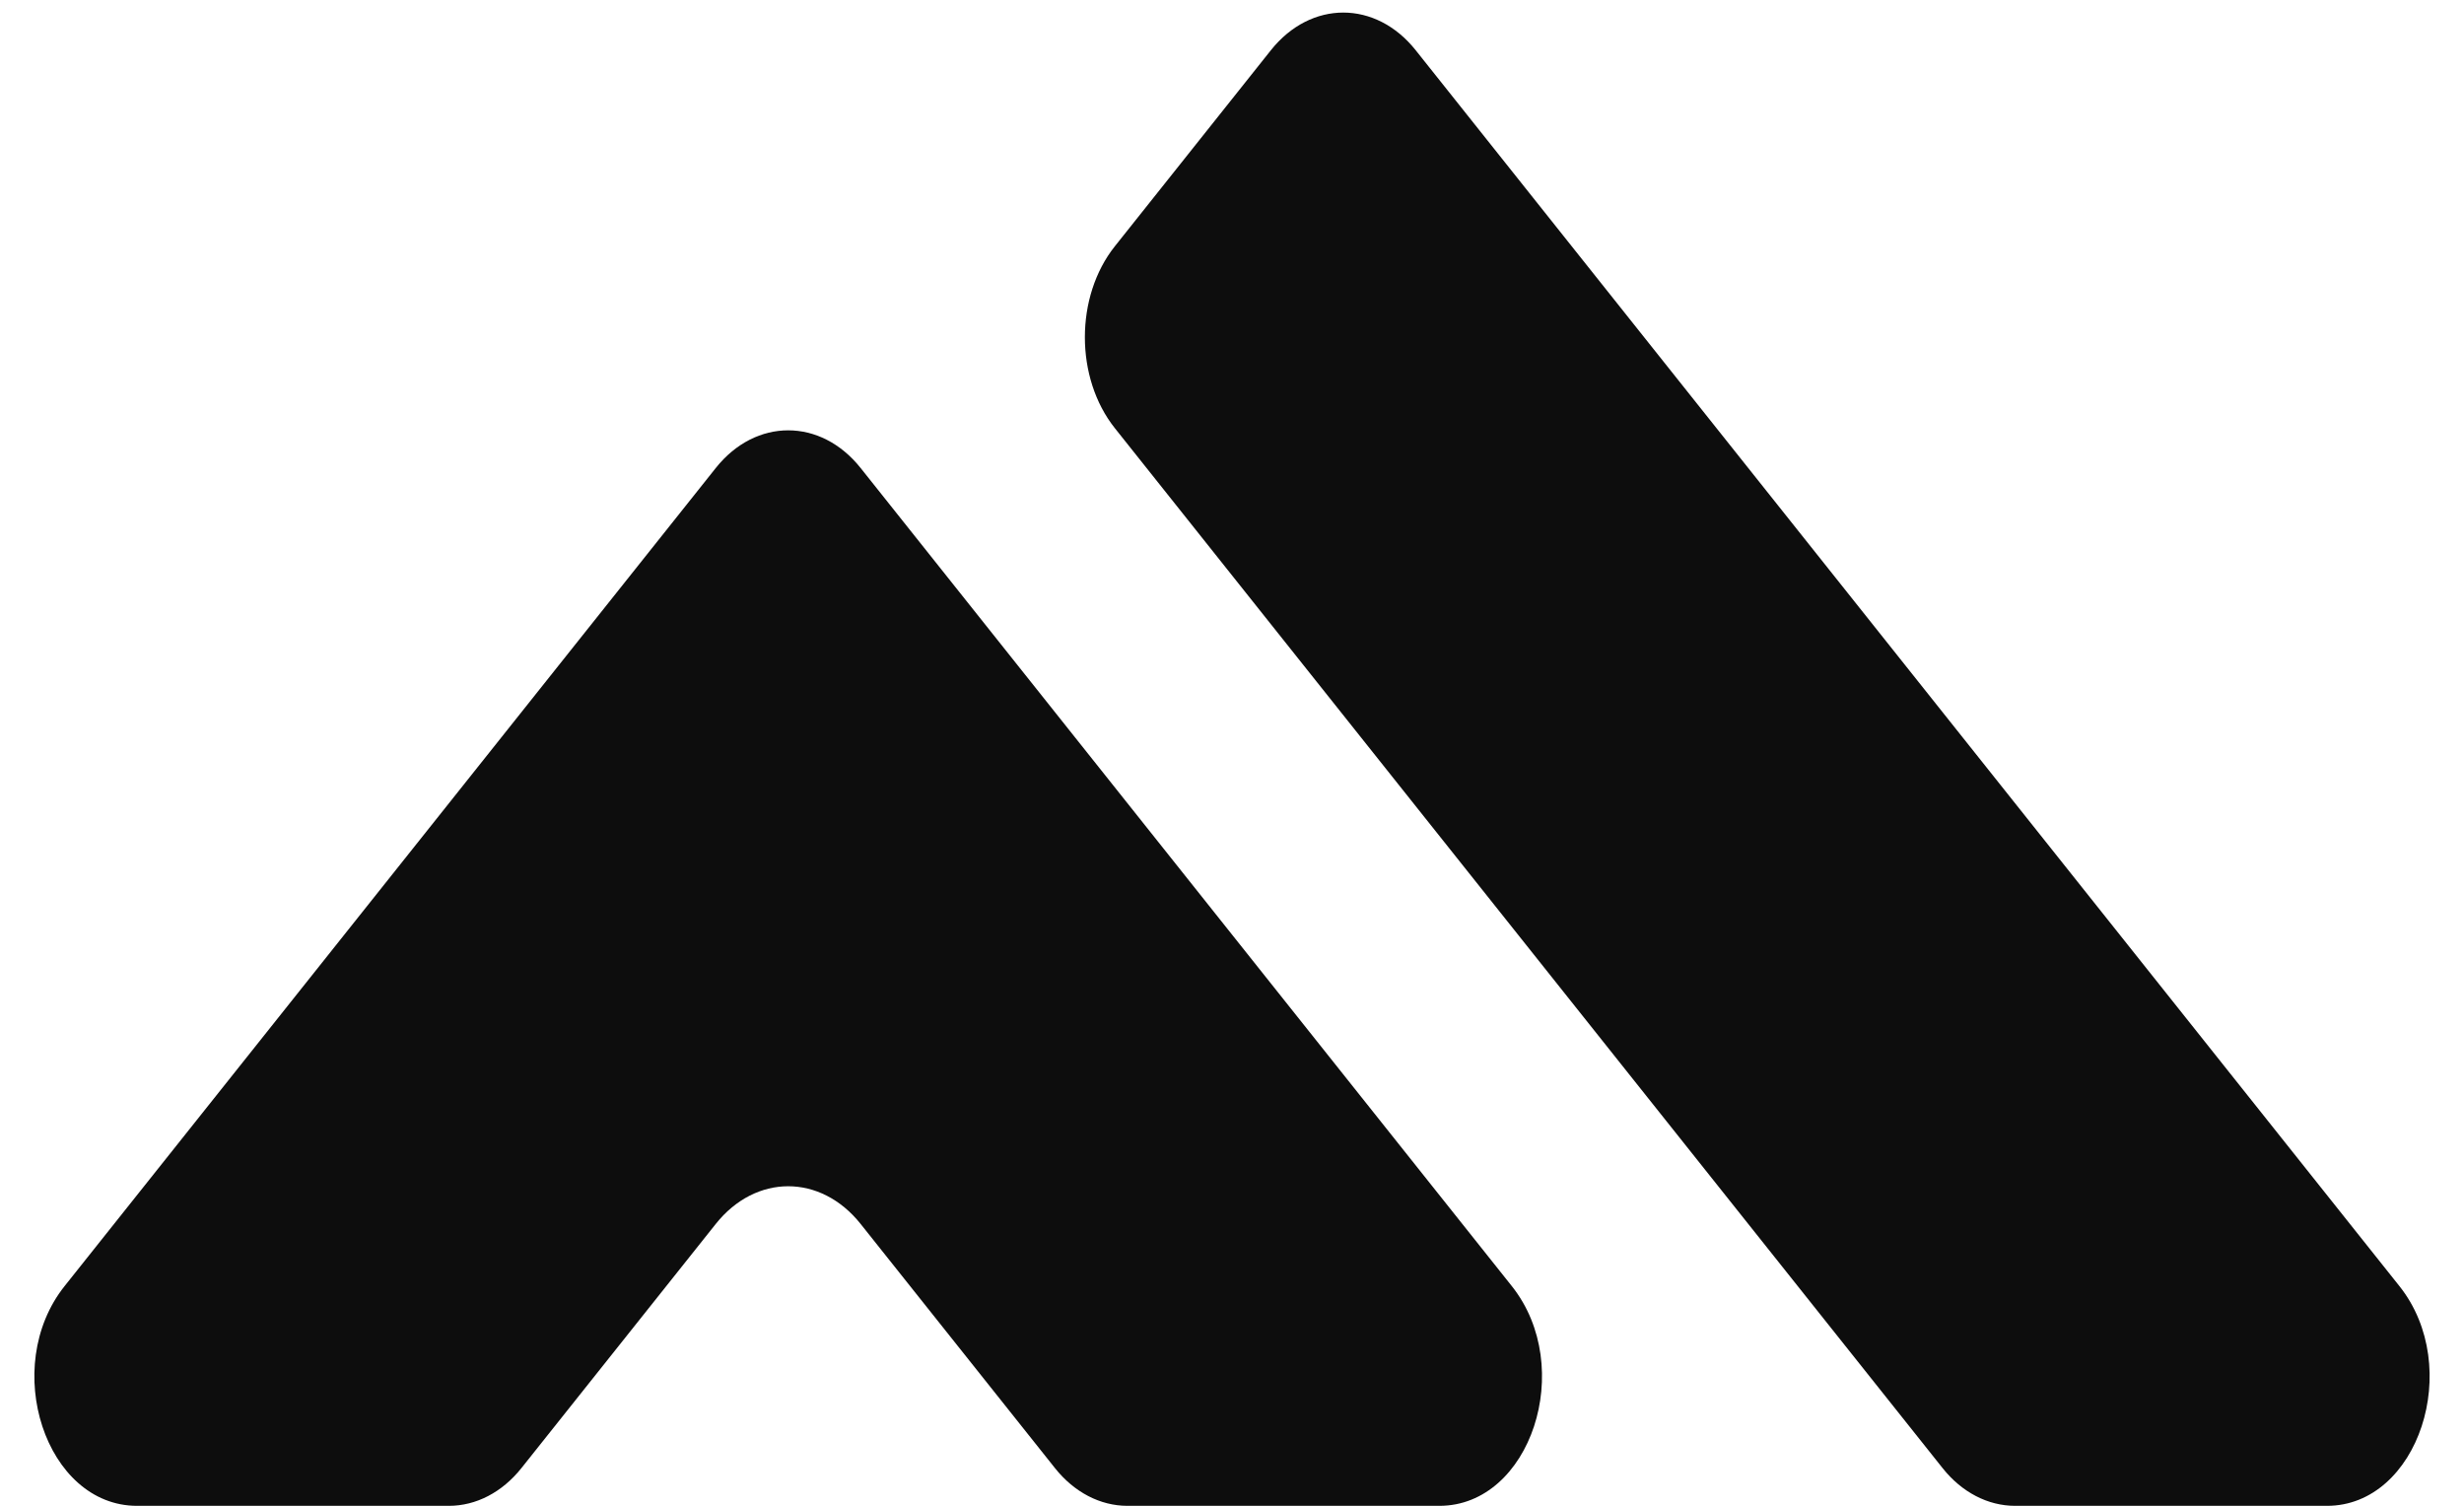 <?xml version="1.0" encoding="UTF-8" standalone="no"?><svg xmlns="http://www.w3.org/2000/svg" xmlns:xlink="http://www.w3.org/1999/xlink" fill="#000000" height="608.3" preserveAspectRatio="xMidYMid meet" version="1" viewBox="502.3 693.3 995.4 608.3" width="995.4" zoomAndPan="magnify"><g id="change1_1"><path d="M 1471.609 1212.859 L 1074.219 713.609 C 1058.059 693.301 1031.859 693.301 1015.691 713.609 L 952.688 792.77 C 936.523 813.07 936.523 845.988 952.688 866.289 L 1287.07 1286.391 C 1294.828 1296.141 1305.359 1301.621 1316.34 1301.621 L 1442.352 1301.621 C 1479.219 1301.621 1497.691 1245.621 1471.609 1212.859 Z M 1113.039 1212.859 C 1139.109 1245.621 1120.641 1301.621 1083.77 1301.621 L 957.758 1301.621 C 946.781 1301.621 936.254 1296.141 928.492 1286.391 L 849.977 1187.75 C 833.812 1167.441 807.609 1167.441 791.449 1187.75 L 712.93 1286.391 C 705.168 1296.141 694.641 1301.621 683.664 1301.621 L 557.652 1301.621 C 520.781 1301.621 502.316 1245.621 528.387 1212.859 L 791.449 882.371 C 807.609 862.07 833.812 862.07 849.977 882.371 L 1113.039 1212.859" fill="#0d0d0d" fill-rule="evenodd"/></g></svg>